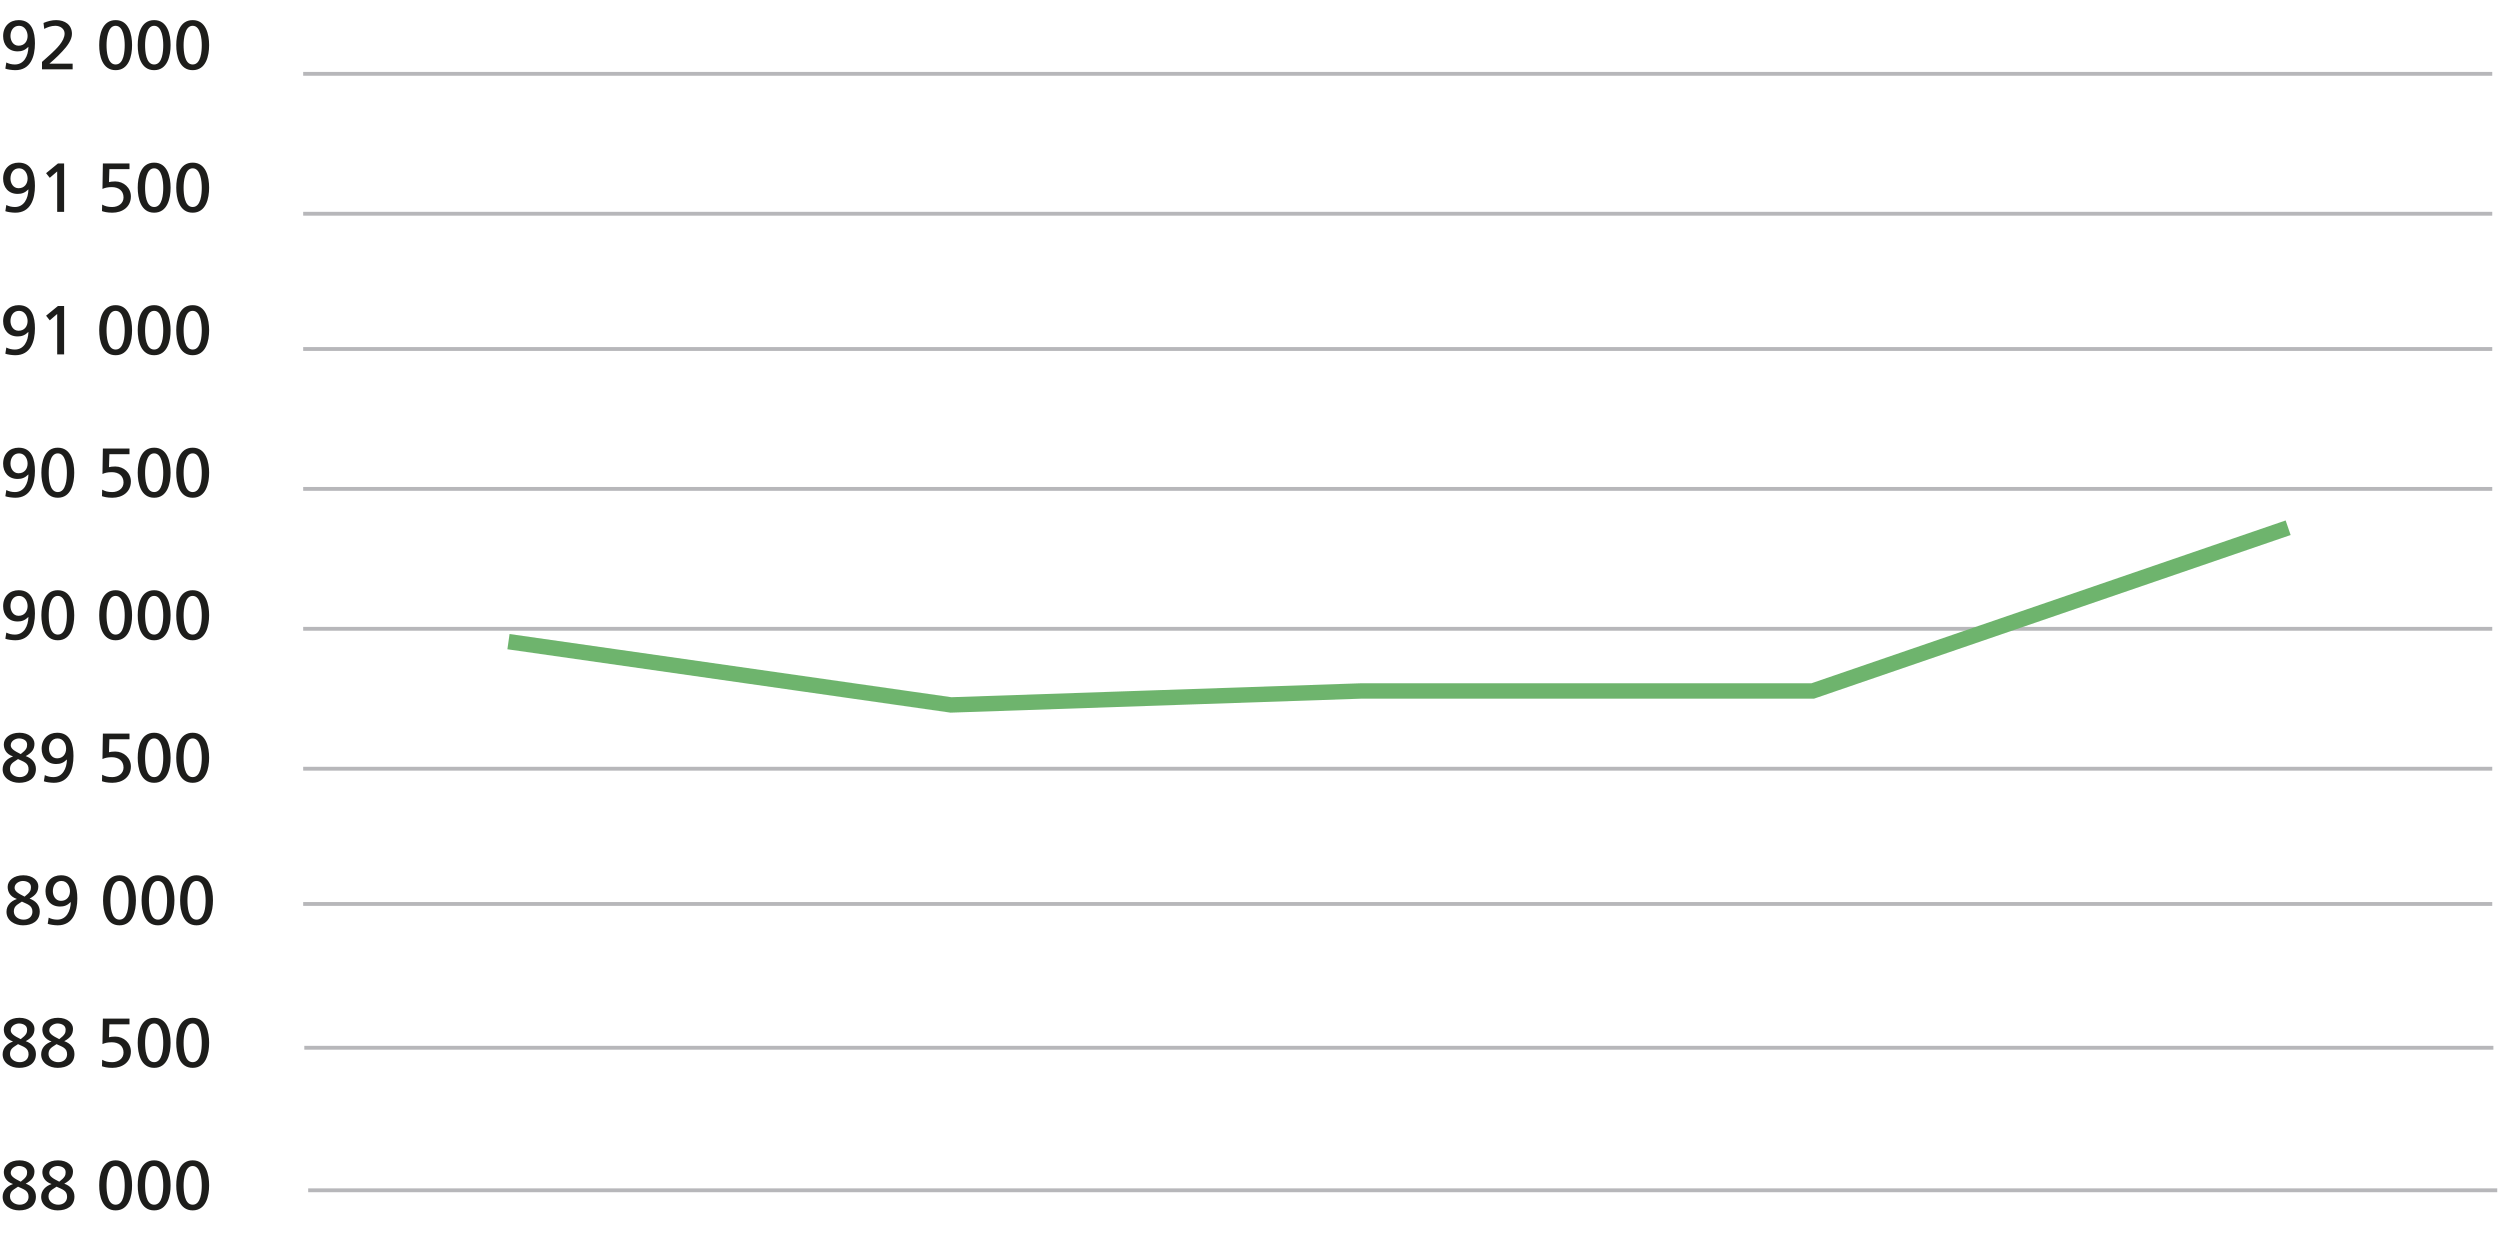 <svg width="649" height="322" viewBox="0 0 649 322" fill="none" xmlns="http://www.w3.org/2000/svg">
<path d="M78.703 19.169H646.987" stroke="#B7B7BA" stroke-miterlimit="10"/>
<path d="M78.703 55.489H646.987" stroke="#B7B7BA" stroke-miterlimit="10"/>
<path d="M78.703 90.599H646.987" stroke="#B7B7BA" stroke-miterlimit="10"/>
<path d="M78.703 126.919H646.987" stroke="#B7B7BA" stroke-miterlimit="10"/>
<path d="M78.703 163.239H646.987" stroke="#B7B7BA" stroke-miterlimit="10"/>
<path d="M78.703 199.559H646.987" stroke="#B7B7BA" stroke-miterlimit="10"/>
<path d="M78.703 234.669H646.987" stroke="#B7B7BA" stroke-miterlimit="10"/>
<path d="M79 272H647.283" stroke="#B7B7BA" stroke-miterlimit="10"/>
<path d="M80 309H648.283" stroke="#B7B7BA" stroke-miterlimit="10"/>
<path d="M3.79 230.478C3.79 229.272 5.104 228.696 5.914 228.696C6.814 228.696 8.038 229.092 8.038 230.28C8.038 231.144 7.858 231.63 6.382 232.764C4.672 231.918 3.79 231.342 3.79 230.478ZM8.416 236.76C8.362 238.038 7.354 238.74 6.13 238.74C4.87 238.74 3.592 237.966 3.592 236.598C3.592 235.122 4.654 234.798 5.68 234.06C7.012 234.726 8.47 234.978 8.416 236.76ZM5.968 240.216C8.326 240.216 10.324 239.136 10.324 236.616C10.324 234.942 9.19 233.808 7.678 233.286C9.352 232.368 9.946 231.45 9.946 230.046C9.946 228.66 8.542 227.22 6.058 227.22C3.52 227.22 1.99 228.624 1.99 230.226C1.99 231.396 2.512 232.728 4.348 233.358V233.394C2.836 233.916 1.684 235.032 1.684 236.706C1.684 239.01 3.844 240.216 5.968 240.216ZM13.72 231.342C13.72 229.992 14.44 228.696 15.952 228.696C17.446 228.696 18.166 230.136 18.166 231.342C18.166 232.728 17.338 233.862 15.826 233.862C14.386 233.862 13.72 232.512 13.72 231.342ZM12.388 239.82C12.82 240.018 14.134 240.216 14.98 240.216C18.958 240.216 20.074 236.652 20.074 233.25C20.074 230.388 19.354 227.22 15.844 227.22C13.54 227.22 11.812 228.786 11.812 231.378C11.812 233.61 13.162 235.338 15.592 235.338C16.654 235.338 17.5 235.032 18.346 234.186L18.382 234.168C18.328 236.562 17.212 238.74 14.872 238.74C14.044 238.74 13.306 238.56 12.64 238.218L12.388 239.82ZM28.66 233.718C28.66 232.134 28.948 228.696 31.018 228.696C33.088 228.696 33.376 232.134 33.376 233.718C33.376 235.284 33.178 238.74 31.018 238.74C28.858 238.74 28.66 235.284 28.66 233.718ZM26.752 233.718C26.752 236.472 27.544 240.216 31.018 240.216C34.492 240.216 35.284 236.472 35.284 233.718C35.284 230.964 34.492 227.22 31.018 227.22C27.544 227.22 26.752 230.964 26.752 233.718ZM38.662 233.718C38.662 232.134 38.95 228.696 41.02 228.696C43.09 228.696 43.378 232.134 43.378 233.718C43.378 235.284 43.18 238.74 41.02 238.74C38.86 238.74 38.662 235.284 38.662 233.718ZM36.754 233.718C36.754 236.472 37.546 240.216 41.02 240.216C44.494 240.216 45.286 236.472 45.286 233.718C45.286 230.964 44.494 227.22 41.02 227.22C37.546 227.22 36.754 230.964 36.754 233.718ZM48.664 233.718C48.664 232.134 48.952 228.696 51.022 228.696C53.092 228.696 53.38 232.134 53.38 233.718C53.38 235.284 53.182 238.74 51.022 238.74C48.862 238.74 48.664 235.284 48.664 233.718ZM46.756 233.718C46.756 236.472 47.548 240.216 51.022 240.216C54.496 240.216 55.288 236.472 55.288 233.718C55.288 230.964 54.496 227.22 51.022 227.22C47.548 227.22 46.756 230.964 46.756 233.718Z" fill="#1D1D1B"/>
<path d="M2.79 267.478C2.79 266.272 4.104 265.696 4.914 265.696C5.814 265.696 7.038 266.092 7.038 267.28C7.038 268.144 6.858 268.63 5.382 269.764C3.672 268.918 2.79 268.342 2.79 267.478ZM7.416 273.76C7.362 275.038 6.354 275.74 5.13 275.74C3.87 275.74 2.592 274.966 2.592 273.598C2.592 272.122 3.654 271.798 4.68 271.06C6.012 271.726 7.47 271.978 7.416 273.76ZM4.968 277.216C7.326 277.216 9.324 276.136 9.324 273.616C9.324 271.942 8.19 270.808 6.678 270.286C8.352 269.368 8.946 268.45 8.946 267.046C8.946 265.66 7.542 264.22 5.058 264.22C2.52 264.22 0.99 265.624 0.99 267.226C0.99 268.396 1.512 269.728 3.348 270.358V270.394C1.836 270.916 0.684 272.032 0.684 273.706C0.684 276.01 2.844 277.216 4.968 277.216ZM12.792 267.478C12.792 266.272 14.106 265.696 14.916 265.696C15.816 265.696 17.04 266.092 17.04 267.28C17.04 268.144 16.86 268.63 15.384 269.764C13.674 268.918 12.792 268.342 12.792 267.478ZM17.418 273.76C17.364 275.038 16.356 275.74 15.132 275.74C13.872 275.74 12.594 274.966 12.594 273.598C12.594 272.122 13.656 271.798 14.682 271.06C16.014 271.726 17.472 271.978 17.418 273.76ZM14.97 277.216C17.328 277.216 19.326 276.136 19.326 273.616C19.326 271.942 18.192 270.808 16.68 270.286C18.354 269.368 18.948 268.45 18.948 267.046C18.948 265.66 17.544 264.22 15.06 264.22C12.522 264.22 10.992 265.624 10.992 267.226C10.992 268.396 11.514 269.728 13.35 270.358V270.394C11.838 270.916 10.686 272.032 10.686 273.706C10.686 276.01 12.846 277.216 14.97 277.216ZM33.618 264.436H26.706L26.598 271.042C27.264 270.754 27.948 270.574 29.028 270.574C30.72 270.574 32.07 271.456 32.07 273.256C32.07 274.858 30.63 275.74 29.136 275.74C28.038 275.74 27.3 275.542 26.526 275.11L26.472 276.802C26.922 276.964 27.804 277.216 29.172 277.216C31.764 277.216 33.978 275.74 33.978 272.986C33.978 270.754 32.124 269.098 29.91 269.098C29.19 269.098 28.632 269.188 28.29 269.278L28.398 265.912H33.618V264.436ZM37.662 270.718C37.662 269.134 37.95 265.696 40.02 265.696C42.09 265.696 42.378 269.134 42.378 270.718C42.378 272.284 42.18 275.74 40.02 275.74C37.86 275.74 37.662 272.284 37.662 270.718ZM35.754 270.718C35.754 273.472 36.546 277.216 40.02 277.216C43.494 277.216 44.286 273.472 44.286 270.718C44.286 267.964 43.494 264.22 40.02 264.22C36.546 264.22 35.754 267.964 35.754 270.718ZM47.664 270.718C47.664 269.134 47.952 265.696 50.022 265.696C52.092 265.696 52.38 269.134 52.38 270.718C52.38 272.284 52.182 275.74 50.022 275.74C47.862 275.74 47.664 272.284 47.664 270.718ZM45.756 270.718C45.756 273.472 46.548 277.216 50.022 277.216C53.496 277.216 54.288 273.472 54.288 270.718C54.288 267.964 53.496 264.22 50.022 264.22C46.548 264.22 45.756 267.964 45.756 270.718Z" fill="#1D1D1B"/>
<path d="M2.79 304.478C2.79 303.272 4.104 302.696 4.914 302.696C5.814 302.696 7.038 303.092 7.038 304.28C7.038 305.144 6.858 305.63 5.382 306.764C3.672 305.918 2.79 305.342 2.79 304.478ZM7.416 310.76C7.362 312.038 6.354 312.74 5.13 312.74C3.87 312.74 2.592 311.966 2.592 310.598C2.592 309.122 3.654 308.798 4.68 308.06C6.012 308.726 7.47 308.978 7.416 310.76ZM4.968 314.216C7.326 314.216 9.324 313.136 9.324 310.616C9.324 308.942 8.19 307.808 6.678 307.286C8.352 306.368 8.946 305.45 8.946 304.046C8.946 302.66 7.542 301.22 5.058 301.22C2.52 301.22 0.99 302.624 0.99 304.226C0.99 305.396 1.512 306.728 3.348 307.358V307.394C1.836 307.916 0.684 309.032 0.684 310.706C0.684 313.01 2.844 314.216 4.968 314.216ZM12.792 304.478C12.792 303.272 14.106 302.696 14.916 302.696C15.816 302.696 17.04 303.092 17.04 304.28C17.04 305.144 16.86 305.63 15.384 306.764C13.674 305.918 12.792 305.342 12.792 304.478ZM17.418 310.76C17.364 312.038 16.356 312.74 15.132 312.74C13.872 312.74 12.594 311.966 12.594 310.598C12.594 309.122 13.656 308.798 14.682 308.06C16.014 308.726 17.472 308.978 17.418 310.76ZM14.97 314.216C17.328 314.216 19.326 313.136 19.326 310.616C19.326 308.942 18.192 307.808 16.68 307.286C18.354 306.368 18.948 305.45 18.948 304.046C18.948 302.66 17.544 301.22 15.06 301.22C12.522 301.22 10.992 302.624 10.992 304.226C10.992 305.396 11.514 306.728 13.35 307.358V307.394C11.838 307.916 10.686 309.032 10.686 310.706C10.686 313.01 12.846 314.216 14.97 314.216ZM27.66 307.718C27.66 306.134 27.948 302.696 30.018 302.696C32.088 302.696 32.376 306.134 32.376 307.718C32.376 309.284 32.178 312.74 30.018 312.74C27.858 312.74 27.66 309.284 27.66 307.718ZM25.752 307.718C25.752 310.472 26.544 314.216 30.018 314.216C33.492 314.216 34.284 310.472 34.284 307.718C34.284 304.964 33.492 301.22 30.018 301.22C26.544 301.22 25.752 304.964 25.752 307.718ZM37.662 307.718C37.662 306.134 37.95 302.696 40.02 302.696C42.09 302.696 42.378 306.134 42.378 307.718C42.378 309.284 42.18 312.74 40.02 312.74C37.86 312.74 37.662 309.284 37.662 307.718ZM35.754 307.718C35.754 310.472 36.546 314.216 40.02 314.216C43.494 314.216 44.286 310.472 44.286 307.718C44.286 304.964 43.494 301.22 40.02 301.22C36.546 301.22 35.754 304.964 35.754 307.718ZM47.664 307.718C47.664 306.134 47.952 302.696 50.022 302.696C52.092 302.696 52.38 306.134 52.38 307.718C52.38 309.284 52.182 312.74 50.022 312.74C47.862 312.74 47.664 309.284 47.664 307.718ZM45.756 307.718C45.756 310.472 46.548 314.216 50.022 314.216C53.496 314.216 54.288 310.472 54.288 307.718C54.288 304.964 53.496 301.22 50.022 301.22C46.548 301.22 45.756 304.964 45.756 307.718Z" fill="#1D1D1B"/>
<path d="M2.79 193.478C2.79 192.272 4.104 191.696 4.914 191.696C5.814 191.696 7.038 192.092 7.038 193.28C7.038 194.144 6.858 194.63 5.382 195.764C3.672 194.918 2.79 194.342 2.79 193.478ZM7.416 199.76C7.362 201.038 6.354 201.74 5.13 201.74C3.87 201.74 2.592 200.966 2.592 199.598C2.592 198.122 3.654 197.798 4.68 197.06C6.012 197.726 7.47 197.978 7.416 199.76ZM4.968 203.216C7.326 203.216 9.324 202.136 9.324 199.616C9.324 197.942 8.19 196.808 6.678 196.286C8.352 195.368 8.946 194.45 8.946 193.046C8.946 191.66 7.542 190.22 5.058 190.22C2.52 190.22 0.99 191.624 0.99 193.226C0.99 194.396 1.512 195.728 3.348 196.358V196.394C1.836 196.916 0.684 198.032 0.684 199.706C0.684 202.01 2.844 203.216 4.968 203.216ZM12.72 194.342C12.72 192.992 13.44 191.696 14.952 191.696C16.446 191.696 17.166 193.136 17.166 194.342C17.166 195.728 16.338 196.862 14.826 196.862C13.386 196.862 12.72 195.512 12.72 194.342ZM11.388 202.82C11.82 203.018 13.134 203.216 13.98 203.216C17.958 203.216 19.074 199.652 19.074 196.25C19.074 193.388 18.354 190.22 14.844 190.22C12.54 190.22 10.812 191.786 10.812 194.378C10.812 196.61 12.162 198.338 14.592 198.338C15.654 198.338 16.5 198.032 17.346 197.186L17.382 197.168C17.328 199.562 16.212 201.74 13.872 201.74C13.044 201.74 12.306 201.56 11.64 201.218L11.388 202.82ZM33.618 190.436H26.706L26.598 197.042C27.264 196.754 27.948 196.574 29.028 196.574C30.72 196.574 32.07 197.456 32.07 199.256C32.07 200.858 30.63 201.74 29.136 201.74C28.038 201.74 27.3 201.542 26.526 201.11L26.472 202.802C26.922 202.964 27.804 203.216 29.172 203.216C31.764 203.216 33.978 201.74 33.978 198.986C33.978 196.754 32.124 195.098 29.91 195.098C29.19 195.098 28.632 195.188 28.29 195.278L28.398 191.912H33.618V190.436ZM37.662 196.718C37.662 195.134 37.95 191.696 40.02 191.696C42.09 191.696 42.378 195.134 42.378 196.718C42.378 198.284 42.18 201.74 40.02 201.74C37.86 201.74 37.662 198.284 37.662 196.718ZM35.754 196.718C35.754 199.472 36.546 203.216 40.02 203.216C43.494 203.216 44.286 199.472 44.286 196.718C44.286 193.964 43.494 190.22 40.02 190.22C36.546 190.22 35.754 193.964 35.754 196.718ZM47.664 196.718C47.664 195.134 47.952 191.696 50.022 191.696C52.092 191.696 52.38 195.134 52.38 196.718C52.38 198.284 52.182 201.74 50.022 201.74C47.862 201.74 47.664 198.284 47.664 196.718ZM45.756 196.718C45.756 199.472 46.548 203.216 50.022 203.216C53.496 203.216 54.288 199.472 54.288 196.718C54.288 193.964 53.496 190.22 50.022 190.22C46.548 190.22 45.756 193.964 45.756 196.718Z" fill="#1D1D1B"/>
<path d="M2.718 157.342C2.718 155.992 3.438 154.696 4.95 154.696C6.444 154.696 7.164 156.136 7.164 157.342C7.164 158.728 6.336 159.862 4.824 159.862C3.384 159.862 2.718 158.512 2.718 157.342ZM1.386 165.82C1.818 166.018 3.132 166.216 3.978 166.216C7.956 166.216 9.072 162.652 9.072 159.25C9.072 156.388 8.352 153.22 4.842 153.22C2.538 153.22 0.81 154.786 0.81 157.378C0.81 159.61 2.16 161.338 4.59 161.338C5.652 161.338 6.498 161.032 7.344 160.186L7.38 160.168C7.326 162.562 6.21 164.74 3.87 164.74C3.042 164.74 2.304 164.56 1.638 164.218L1.386 165.82ZM12.648 159.718C12.648 158.134 12.936 154.696 15.006 154.696C17.076 154.696 17.364 158.134 17.364 159.718C17.364 161.284 17.166 164.74 15.006 164.74C12.846 164.74 12.648 161.284 12.648 159.718ZM10.74 159.718C10.74 162.472 11.532 166.216 15.006 166.216C18.48 166.216 19.272 162.472 19.272 159.718C19.272 156.964 18.48 153.22 15.006 153.22C11.532 153.22 10.74 156.964 10.74 159.718ZM27.66 159.718C27.66 158.134 27.948 154.696 30.018 154.696C32.088 154.696 32.376 158.134 32.376 159.718C32.376 161.284 32.178 164.74 30.018 164.74C27.858 164.74 27.66 161.284 27.66 159.718ZM25.752 159.718C25.752 162.472 26.544 166.216 30.018 166.216C33.492 166.216 34.284 162.472 34.284 159.718C34.284 156.964 33.492 153.22 30.018 153.22C26.544 153.22 25.752 156.964 25.752 159.718ZM37.662 159.718C37.662 158.134 37.95 154.696 40.02 154.696C42.09 154.696 42.378 158.134 42.378 159.718C42.378 161.284 42.18 164.74 40.02 164.74C37.86 164.74 37.662 161.284 37.662 159.718ZM35.754 159.718C35.754 162.472 36.546 166.216 40.02 166.216C43.494 166.216 44.286 162.472 44.286 159.718C44.286 156.964 43.494 153.22 40.02 153.22C36.546 153.22 35.754 156.964 35.754 159.718ZM47.664 159.718C47.664 158.134 47.952 154.696 50.022 154.696C52.092 154.696 52.38 158.134 52.38 159.718C52.38 161.284 52.182 164.74 50.022 164.74C47.862 164.74 47.664 161.284 47.664 159.718ZM45.756 159.718C45.756 162.472 46.548 166.216 50.022 166.216C53.496 166.216 54.288 162.472 54.288 159.718C54.288 156.964 53.496 153.22 50.022 153.22C46.548 153.22 45.756 156.964 45.756 159.718Z" fill="#1D1D1B"/>
<path d="M2.718 120.342C2.718 118.992 3.438 117.696 4.95 117.696C6.444 117.696 7.164 119.136 7.164 120.342C7.164 121.728 6.336 122.862 4.824 122.862C3.384 122.862 2.718 121.512 2.718 120.342ZM1.386 128.82C1.818 129.018 3.132 129.216 3.978 129.216C7.956 129.216 9.072 125.652 9.072 122.25C9.072 119.388 8.352 116.22 4.842 116.22C2.538 116.22 0.81 117.786 0.81 120.378C0.81 122.61 2.16 124.338 4.59 124.338C5.652 124.338 6.498 124.032 7.344 123.186L7.38 123.168C7.326 125.562 6.21 127.74 3.87 127.74C3.042 127.74 2.304 127.56 1.638 127.218L1.386 128.82ZM12.648 122.718C12.648 121.134 12.936 117.696 15.006 117.696C17.076 117.696 17.364 121.134 17.364 122.718C17.364 124.284 17.166 127.74 15.006 127.74C12.846 127.74 12.648 124.284 12.648 122.718ZM10.74 122.718C10.74 125.472 11.532 129.216 15.006 129.216C18.48 129.216 19.272 125.472 19.272 122.718C19.272 119.964 18.48 116.22 15.006 116.22C11.532 116.22 10.74 119.964 10.74 122.718ZM33.618 116.436H26.706L26.598 123.042C27.264 122.754 27.948 122.574 29.028 122.574C30.72 122.574 32.07 123.456 32.07 125.256C32.07 126.858 30.63 127.74 29.136 127.74C28.038 127.74 27.3 127.542 26.526 127.11L26.472 128.802C26.922 128.964 27.804 129.216 29.172 129.216C31.764 129.216 33.978 127.74 33.978 124.986C33.978 122.754 32.124 121.098 29.91 121.098C29.19 121.098 28.632 121.188 28.29 121.278L28.398 117.912H33.618V116.436ZM37.662 122.718C37.662 121.134 37.95 117.696 40.02 117.696C42.09 117.696 42.378 121.134 42.378 122.718C42.378 124.284 42.18 127.74 40.02 127.74C37.86 127.74 37.662 124.284 37.662 122.718ZM35.754 122.718C35.754 125.472 36.546 129.216 40.02 129.216C43.494 129.216 44.286 125.472 44.286 122.718C44.286 119.964 43.494 116.22 40.02 116.22C36.546 116.22 35.754 119.964 35.754 122.718ZM47.664 122.718C47.664 121.134 47.952 117.696 50.022 117.696C52.092 117.696 52.38 121.134 52.38 122.718C52.38 124.284 52.182 127.74 50.022 127.74C47.862 127.74 47.664 124.284 47.664 122.718ZM45.756 122.718C45.756 125.472 46.548 129.216 50.022 129.216C53.496 129.216 54.288 125.472 54.288 122.718C54.288 119.964 53.496 116.22 50.022 116.22C46.548 116.22 45.756 119.964 45.756 122.718Z" fill="#1D1D1B"/>
<path d="M132 166.571L246.87 183L353.176 179.382H470.565L594 137" stroke="#6EB46D" stroke-width="4"/>
<path d="M2.718 83.342C2.718 81.992 3.438 80.696 4.95 80.696C6.444 80.696 7.164 82.136 7.164 83.342C7.164 84.728 6.336 85.862 4.824 85.862C3.384 85.862 2.718 84.512 2.718 83.342ZM1.386 91.82C1.818 92.018 3.132 92.216 3.978 92.216C7.956 92.216 9.072 88.652 9.072 85.25C9.072 82.388 8.352 79.22 4.842 79.22C2.538 79.22 0.81 80.786 0.81 83.378C0.81 85.61 2.16 87.338 4.59 87.338C5.652 87.338 6.498 87.032 7.344 86.186L7.38 86.168C7.326 88.562 6.21 90.74 3.87 90.74C3.042 90.74 2.304 90.56 1.638 90.218L1.386 91.82ZM14.844 92H16.644V79.436H15.042L11.964 81.956L12.918 83.162L14.844 81.506V92ZM27.66 85.718C27.66 84.134 27.948 80.696 30.018 80.696C32.088 80.696 32.376 84.134 32.376 85.718C32.376 87.284 32.178 90.74 30.018 90.74C27.858 90.74 27.66 87.284 27.66 85.718ZM25.752 85.718C25.752 88.472 26.544 92.216 30.018 92.216C33.492 92.216 34.284 88.472 34.284 85.718C34.284 82.964 33.492 79.22 30.018 79.22C26.544 79.22 25.752 82.964 25.752 85.718ZM37.662 85.718C37.662 84.134 37.95 80.696 40.02 80.696C42.09 80.696 42.378 84.134 42.378 85.718C42.378 87.284 42.18 90.74 40.02 90.74C37.86 90.74 37.662 87.284 37.662 85.718ZM35.754 85.718C35.754 88.472 36.546 92.216 40.02 92.216C43.494 92.216 44.286 88.472 44.286 85.718C44.286 82.964 43.494 79.22 40.02 79.22C36.546 79.22 35.754 82.964 35.754 85.718ZM47.664 85.718C47.664 84.134 47.952 80.696 50.022 80.696C52.092 80.696 52.38 84.134 52.38 85.718C52.38 87.284 52.182 90.74 50.022 90.74C47.862 90.74 47.664 87.284 47.664 85.718ZM45.756 85.718C45.756 88.472 46.548 92.216 50.022 92.216C53.496 92.216 54.288 88.472 54.288 85.718C54.288 82.964 53.496 79.22 50.022 79.22C46.548 79.22 45.756 82.964 45.756 85.718Z" fill="#1D1D1B"/>
<path d="M2.718 46.342C2.718 44.992 3.438 43.696 4.95 43.696C6.444 43.696 7.164 45.136 7.164 46.342C7.164 47.728 6.336 48.862 4.824 48.862C3.384 48.862 2.718 47.512 2.718 46.342ZM1.386 54.82C1.818 55.018 3.132 55.216 3.978 55.216C7.956 55.216 9.072 51.652 9.072 48.25C9.072 45.388 8.352 42.22 4.842 42.22C2.538 42.22 0.81 43.786 0.81 46.378C0.81 48.61 2.16 50.338 4.59 50.338C5.652 50.338 6.498 50.032 7.344 49.186L7.38 49.168C7.326 51.562 6.21 53.74 3.87 53.74C3.042 53.74 2.304 53.56 1.638 53.218L1.386 54.82ZM14.844 55H16.644V42.436H15.042L11.964 44.956L12.918 46.162L14.844 44.506V55ZM33.618 42.436H26.706L26.598 49.042C27.264 48.754 27.948 48.574 29.028 48.574C30.72 48.574 32.07 49.456 32.07 51.256C32.07 52.858 30.63 53.74 29.136 53.74C28.038 53.74 27.3 53.542 26.526 53.11L26.472 54.802C26.922 54.964 27.804 55.216 29.172 55.216C31.764 55.216 33.978 53.74 33.978 50.986C33.978 48.754 32.124 47.098 29.91 47.098C29.19 47.098 28.632 47.188 28.29 47.278L28.398 43.912H33.618V42.436ZM37.662 48.718C37.662 47.134 37.95 43.696 40.02 43.696C42.09 43.696 42.378 47.134 42.378 48.718C42.378 50.284 42.18 53.74 40.02 53.74C37.86 53.74 37.662 50.284 37.662 48.718ZM35.754 48.718C35.754 51.472 36.546 55.216 40.02 55.216C43.494 55.216 44.286 51.472 44.286 48.718C44.286 45.964 43.494 42.22 40.02 42.22C36.546 42.22 35.754 45.964 35.754 48.718ZM47.664 48.718C47.664 47.134 47.952 43.696 50.022 43.696C52.092 43.696 52.38 47.134 52.38 48.718C52.38 50.284 52.182 53.74 50.022 53.74C47.862 53.74 47.664 50.284 47.664 48.718ZM45.756 48.718C45.756 51.472 46.548 55.216 50.022 55.216C53.496 55.216 54.288 51.472 54.288 48.718C54.288 45.964 53.496 42.22 50.022 42.22C46.548 42.22 45.756 45.964 45.756 48.718Z" fill="#1D1D1B"/>
<path d="M2.718 9.342C2.718 7.992 3.438 6.696 4.95 6.696C6.444 6.696 7.164 8.136 7.164 9.342C7.164 10.728 6.336 11.862 4.824 11.862C3.384 11.862 2.718 10.512 2.718 9.342ZM1.386 17.82C1.818 18.018 3.132 18.216 3.978 18.216C7.956 18.216 9.072 14.652 9.072 11.25C9.072 8.388 8.352 5.22 4.842 5.22C2.538 5.22 0.81 6.786 0.81 9.378C0.81 11.61 2.16 13.338 4.59 13.338C5.652 13.338 6.498 13.032 7.344 12.186L7.38 12.168C7.326 14.562 6.21 16.74 3.87 16.74C3.042 16.74 2.304 16.56 1.638 16.218L1.386 17.82ZM10.902 18H18.858V16.524H12.828C13.458 15.966 14.34 15.21 15.042 14.508C15.384 14.166 15.78 13.77 16.194 13.32C17.418 12.024 18.678 10.386 18.678 8.802C18.678 6.426 16.842 5.22 14.592 5.22C13.44 5.22 12.36 5.508 11.298 5.958L11.478 7.506C12.18 7.128 13.224 6.696 14.358 6.696C15.708 6.696 16.77 7.524 16.77 8.694C16.77 10.728 14.538 12.762 13.152 14.058C12.36 14.796 11.55 15.498 10.902 16.074V18ZM27.66 11.718C27.66 10.134 27.948 6.696 30.018 6.696C32.088 6.696 32.376 10.134 32.376 11.718C32.376 13.284 32.178 16.74 30.018 16.74C27.858 16.74 27.66 13.284 27.66 11.718ZM25.752 11.718C25.752 14.472 26.544 18.216 30.018 18.216C33.492 18.216 34.284 14.472 34.284 11.718C34.284 8.964 33.492 5.22 30.018 5.22C26.544 5.22 25.752 8.964 25.752 11.718ZM37.662 11.718C37.662 10.134 37.95 6.696 40.02 6.696C42.09 6.696 42.378 10.134 42.378 11.718C42.378 13.284 42.18 16.74 40.02 16.74C37.86 16.74 37.662 13.284 37.662 11.718ZM35.754 11.718C35.754 14.472 36.546 18.216 40.02 18.216C43.494 18.216 44.286 14.472 44.286 11.718C44.286 8.964 43.494 5.22 40.02 5.22C36.546 5.22 35.754 8.964 35.754 11.718ZM47.664 11.718C47.664 10.134 47.952 6.696 50.022 6.696C52.092 6.696 52.38 10.134 52.38 11.718C52.38 13.284 52.182 16.74 50.022 16.74C47.862 16.74 47.664 13.284 47.664 11.718ZM45.756 11.718C45.756 14.472 46.548 18.216 50.022 18.216C53.496 18.216 54.288 14.472 54.288 11.718C54.288 8.964 53.496 5.22 50.022 5.22C46.548 5.22 45.756 8.964 45.756 11.718Z" fill="#1D1D1B"/>
</svg>
